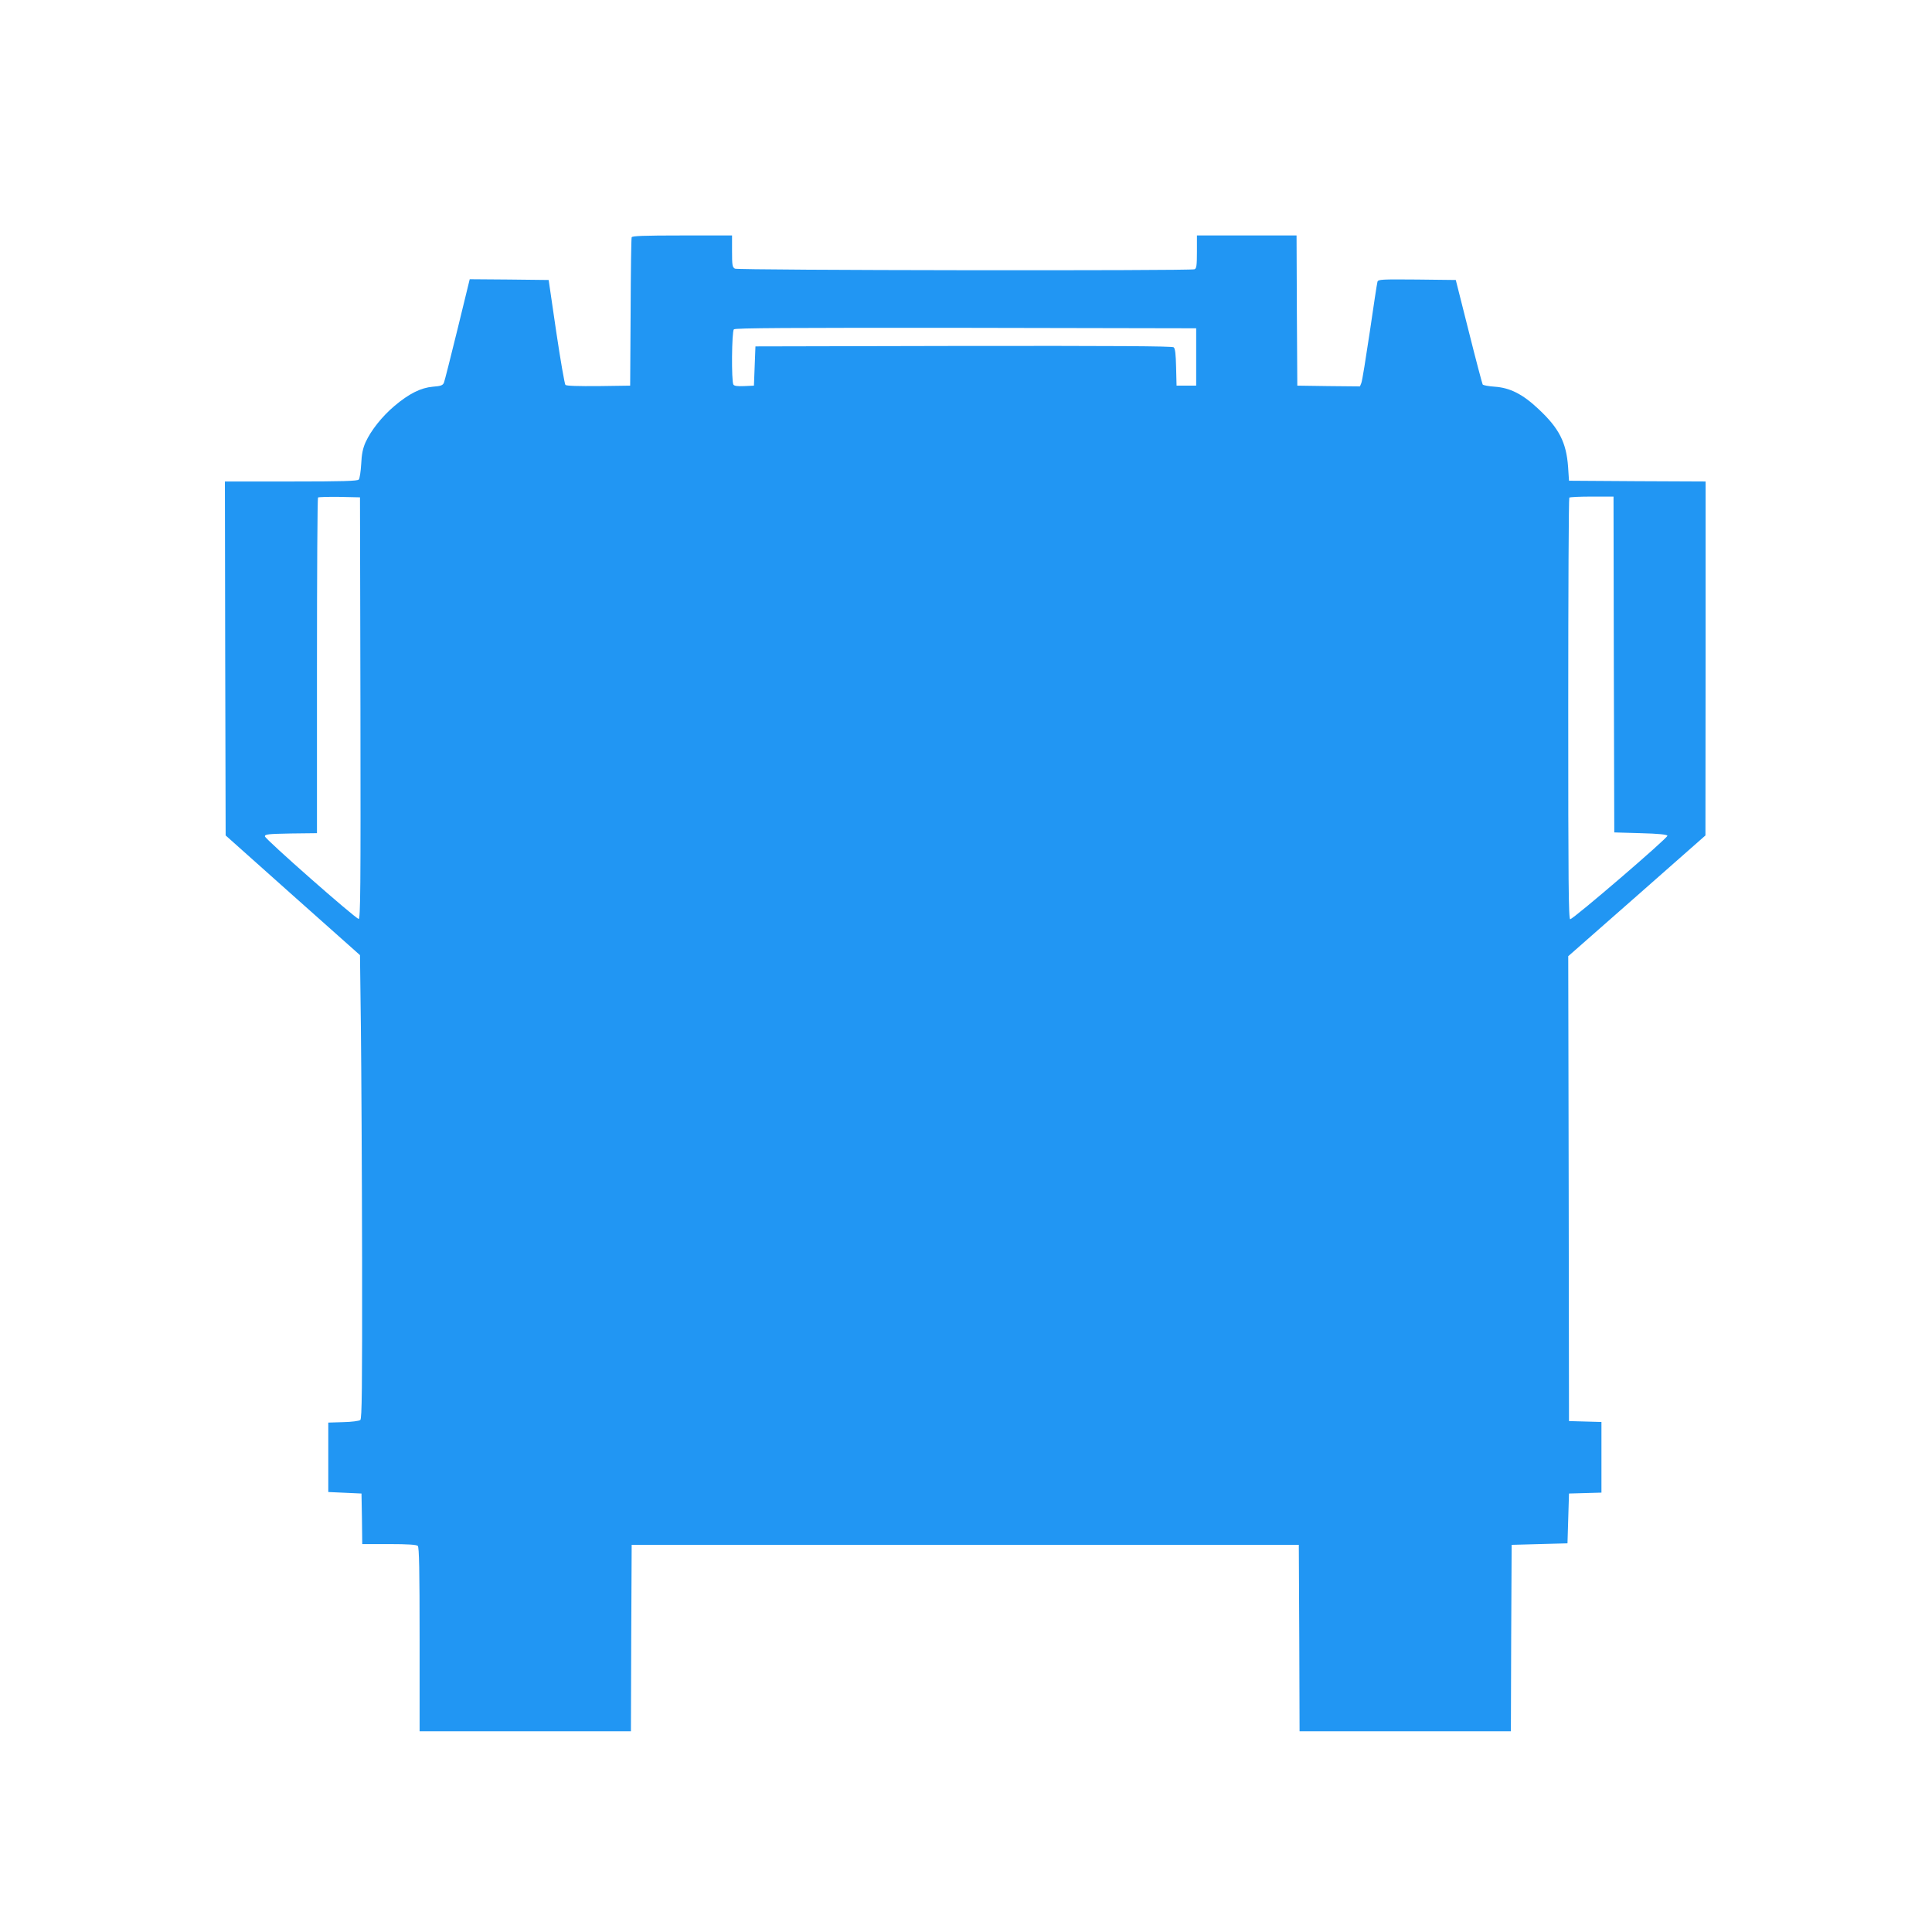 <?xml version="1.0" standalone="no"?>
<!DOCTYPE svg PUBLIC "-//W3C//DTD SVG 20010904//EN"
 "http://www.w3.org/TR/2001/REC-SVG-20010904/DTD/svg10.dtd">
<svg version="1.0" xmlns="http://www.w3.org/2000/svg"
 width="1280pt" height="1280pt" viewBox="0 0 1280 1280"
 preserveAspectRatio="xMidYMid meet">
<g transform="translate(0,1280) scale(0.1,-0.1)"
fill="#2196f3" stroke="none">
<path d="M4185 11228 c-3 -7 -6 -231 -7 -498 l-3 -485 -209 -3 c-134 -1 -213
1 -220 8 -5 5 -33 164 -61 353 l-50 342 -262 3 -261 2 -81 -332 c-45 -183 -85
-342 -90 -354 -8 -17 -20 -22 -73 -26 -80 -7 -158 -46 -254 -127 -82 -69 -156
-162 -192 -241 -18 -40 -26 -79 -29 -145 -3 -49 -10 -96 -16 -102 -7 -10 -109
-13 -448 -13 l-439 0 2 -1172 3 -1173 445 -397 445 -396 6 -479 c3 -263 7
-953 8 -1534 1 -859 -1 -1059 -12 -1067 -7 -6 -58 -13 -113 -14 l-99 -3 0
-230 0 -230 110 -5 110 -5 3 -167 2 -168 178 0 c125 0 182 -4 190 -12 9 -9 12
-160 12 -620 l0 -608 700 0 700 0 2 618 3 617 2210 0 2210 0 3 -617 2 -618
700 0 700 0 2 618 3 617 185 5 185 5 5 165 5 165 108 3 107 3 0 234 0 234
-107 3 -108 3 -2 1540 -3 1540 455 400 454 400 1 1172 0 1173 -452 2 -453 3
-6 92 c-12 162 -59 255 -196 383 -105 99 -189 141 -290 148 -41 3 -76 9 -80
15 -3 5 -45 163 -92 351 l-86 341 -257 3 c-238 2 -257 1 -262 -15 -3 -10 -26
-160 -51 -333 -26 -173 -50 -325 -56 -338 l-9 -22 -207 2 -208 3 -3 498 -2
497 -330 0 -330 0 0 -109 c0 -90 -3 -110 -16 -115 -29 -11 -3024 -7 -3045 4
-17 10 -19 22 -19 115 l0 105 -330 0 c-255 0 -332 -3 -335 -12z m3740 -793 l0
-190 -65 0 -65 0 -3 122 c-2 85 -6 124 -16 132 -9 8 -400 10 -1392 9 l-1379
-3 -5 -130 -5 -130 -64 -3 c-45 -2 -67 1 -72 10 -14 22 -11 352 3 366 9 9 359
11 1538 10 l1525 -3 0 -190z m-5537 -2328 c2 -1207 0 -1398 -12 -1395 -26 6
-621 530 -621 547 0 14 21 16 173 19 l172 2 0 1109 c0 609 3 1111 7 1115 4 3
68 5 142 4 l136 -3 3 -1398z m8304 291 l3 -1113 174 -5 c119 -3 176 -9 178
-17 5 -13 -624 -553 -644 -553 -11 0 -13 246 -13 1393 0 767 3 1397 7 1400 3
4 71 7 150 7 l143 0 2 -1112z"/>
</g>
</svg>
